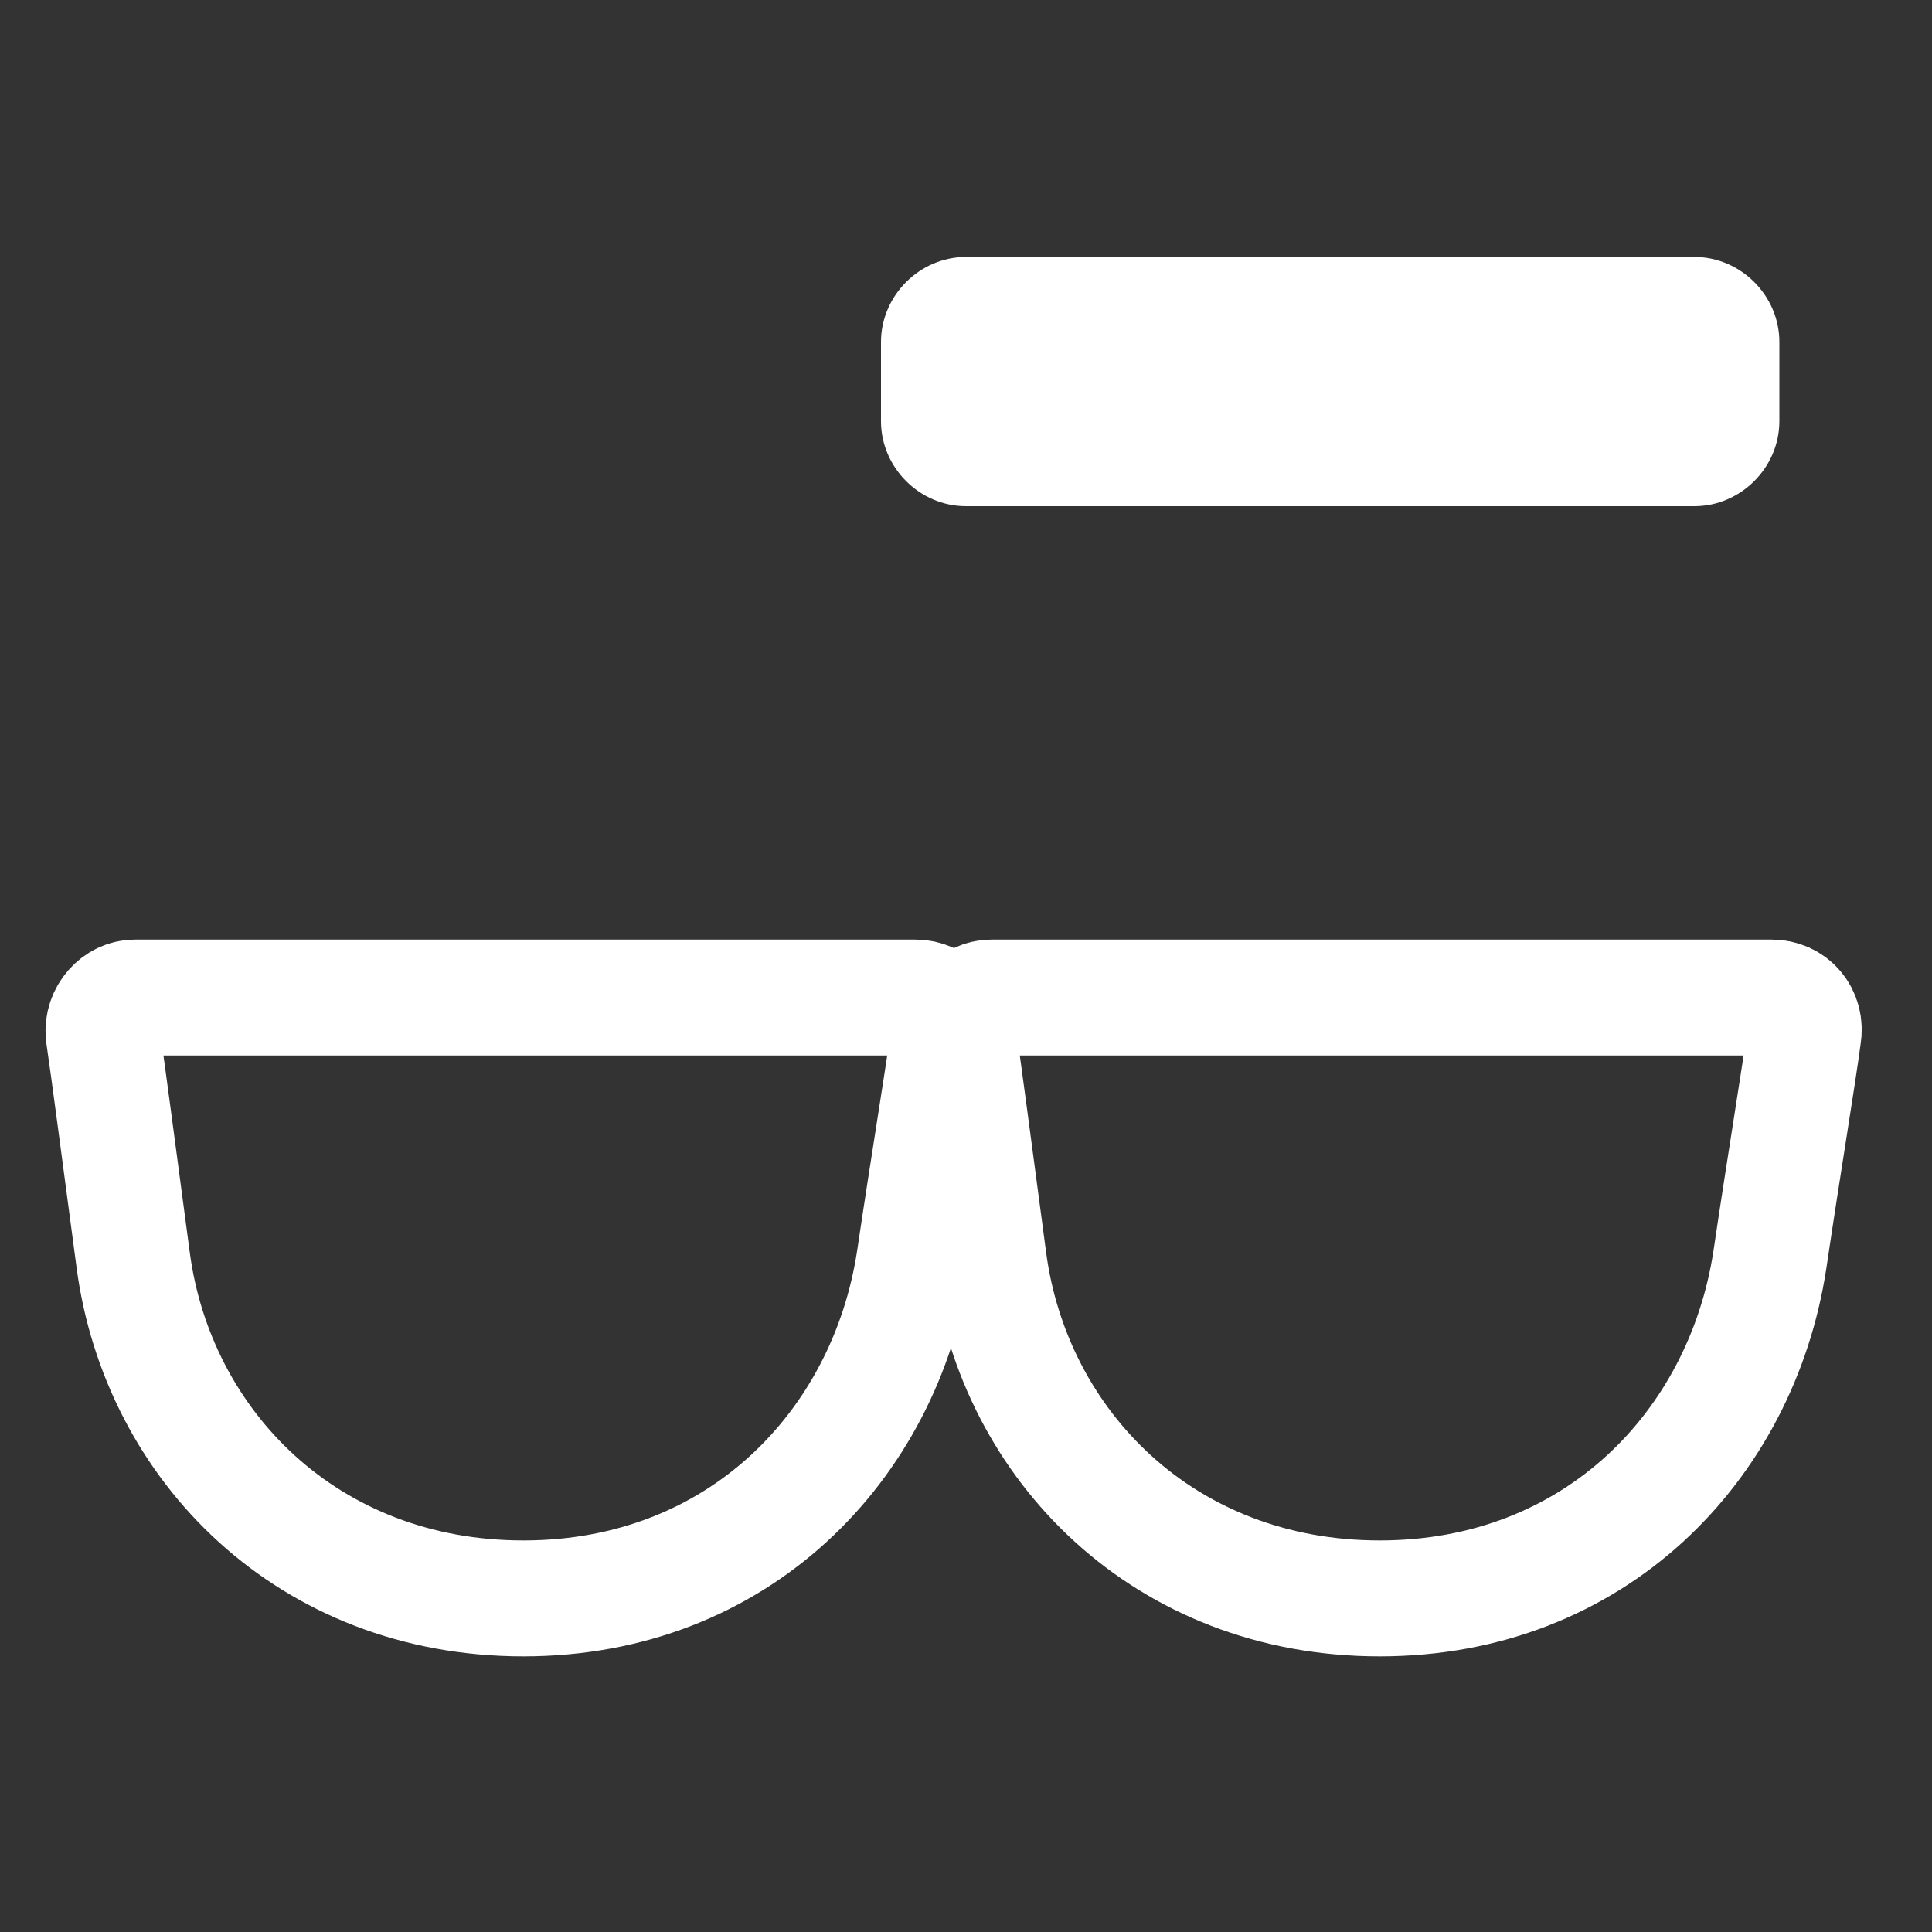 <?xml version="1.0" encoding="utf-8"?>
<!-- Generator: Adobe Illustrator 26.0.0, SVG Export Plug-In . SVG Version: 6.00 Build 0)  -->
<svg version="1.1"
	 id="svg5" xmlns:inkscape="http://www.inkscape.org/namespaces/inkscape" xmlns:sodipodi="http://sodipodi.sourceforge.net/DTD/sodipodi-0.dtd" xmlns:svg="http://www.w3.org/2000/svg"
	 xmlns="http://www.w3.org/2000/svg" xmlns:xlink="http://www.w3.org/1999/xlink" x="0px" y="0px" viewBox="0 0 100 100"
	 style="enable-background:new 0 0 100 100;" xml:space="preserve">
<rect x="0" y="0" width="100" height="100" fill="#333333" stroke="none"/>
<style type="text/css">
	.st0{fill:none;stroke:#FFFFFF;stroke-width:6;stroke-linecap:round;stroke-linejoin:round;}
	.st1{fill:#FFFFFF;}
</style>
<sodipodi:namedview  bordercolor="#666666" borderopacity="1.0" id="namedview7" inkscape:current-layer="layer1" inkscape:cx="15.514339" inkscape:cy="63.899684" inkscape:document-units="px" inkscape:pagecheckerboard="0" inkscape:pageopacity="0.0" inkscape:pageshadow="2" inkscape:snap-intersection-paths="true" inkscape:snap-midpoints="true" inkscape:window-height="1001" inkscape:window-maximized="1" inkscape:window-width="1920" inkscape:window-x="-9" inkscape:window-y="-9" inkscape:zoom="5.15652" pagecolor="#ffffff" showgrid="false" units="px" width="100px">
	</sodipodi:namedview>
<g id="layer1" inkscape:groupmode="layer" inkscape:label="闂佹悶鍎查崕鎶芥儑1">
	<g id="g3178" transform="matrix(0.985,0,0,1,-0.69,9.133)">
		<path id="path927" sodipodi:nodetypes="sssccs" class="st0" d="M48.7,56.1c-1.5,9.6-9.2,17.5-20.5,17.5S9,65.7,7.7,56.1
			c-0.8-5.9-1.3-9.7-1.6-11.7c-0.1-1,0.7-1.9,1.7-1.9h41c1.1,0,1.9,0.9,1.7,2C50.2,46.7,49.5,50.8,48.7,56.1L48.7,56.1z"/>
		<path id="path927-1" sodipodi:nodetypes="sssccs" class="st0" d="M93.7,56.1c-1.5,9.6-9.2,17.5-20.5,17.5S54,65.7,52.7,56.1
			c-0.8-5.9-1.3-9.7-1.6-11.7c-0.1-1,0.7-1.9,1.7-1.9h41c1.1,0,1.9,0.9,1.7,2C95.2,46.7,94.5,50.8,93.7,56.1L93.7,56.1z"/>
	</g>
</g>
<path class="st1" d="M87.7,26.2H50c-2.4,0-4.4-2-4.4-4.4v-4.1c0-2.4,2-4.4,4.4-4.4h37.7c2.4,0,4.4,2,4.4,4.4v4.1
	C92.1,24.2,90.1,26.2,87.7,26.2z"/>
</svg>
